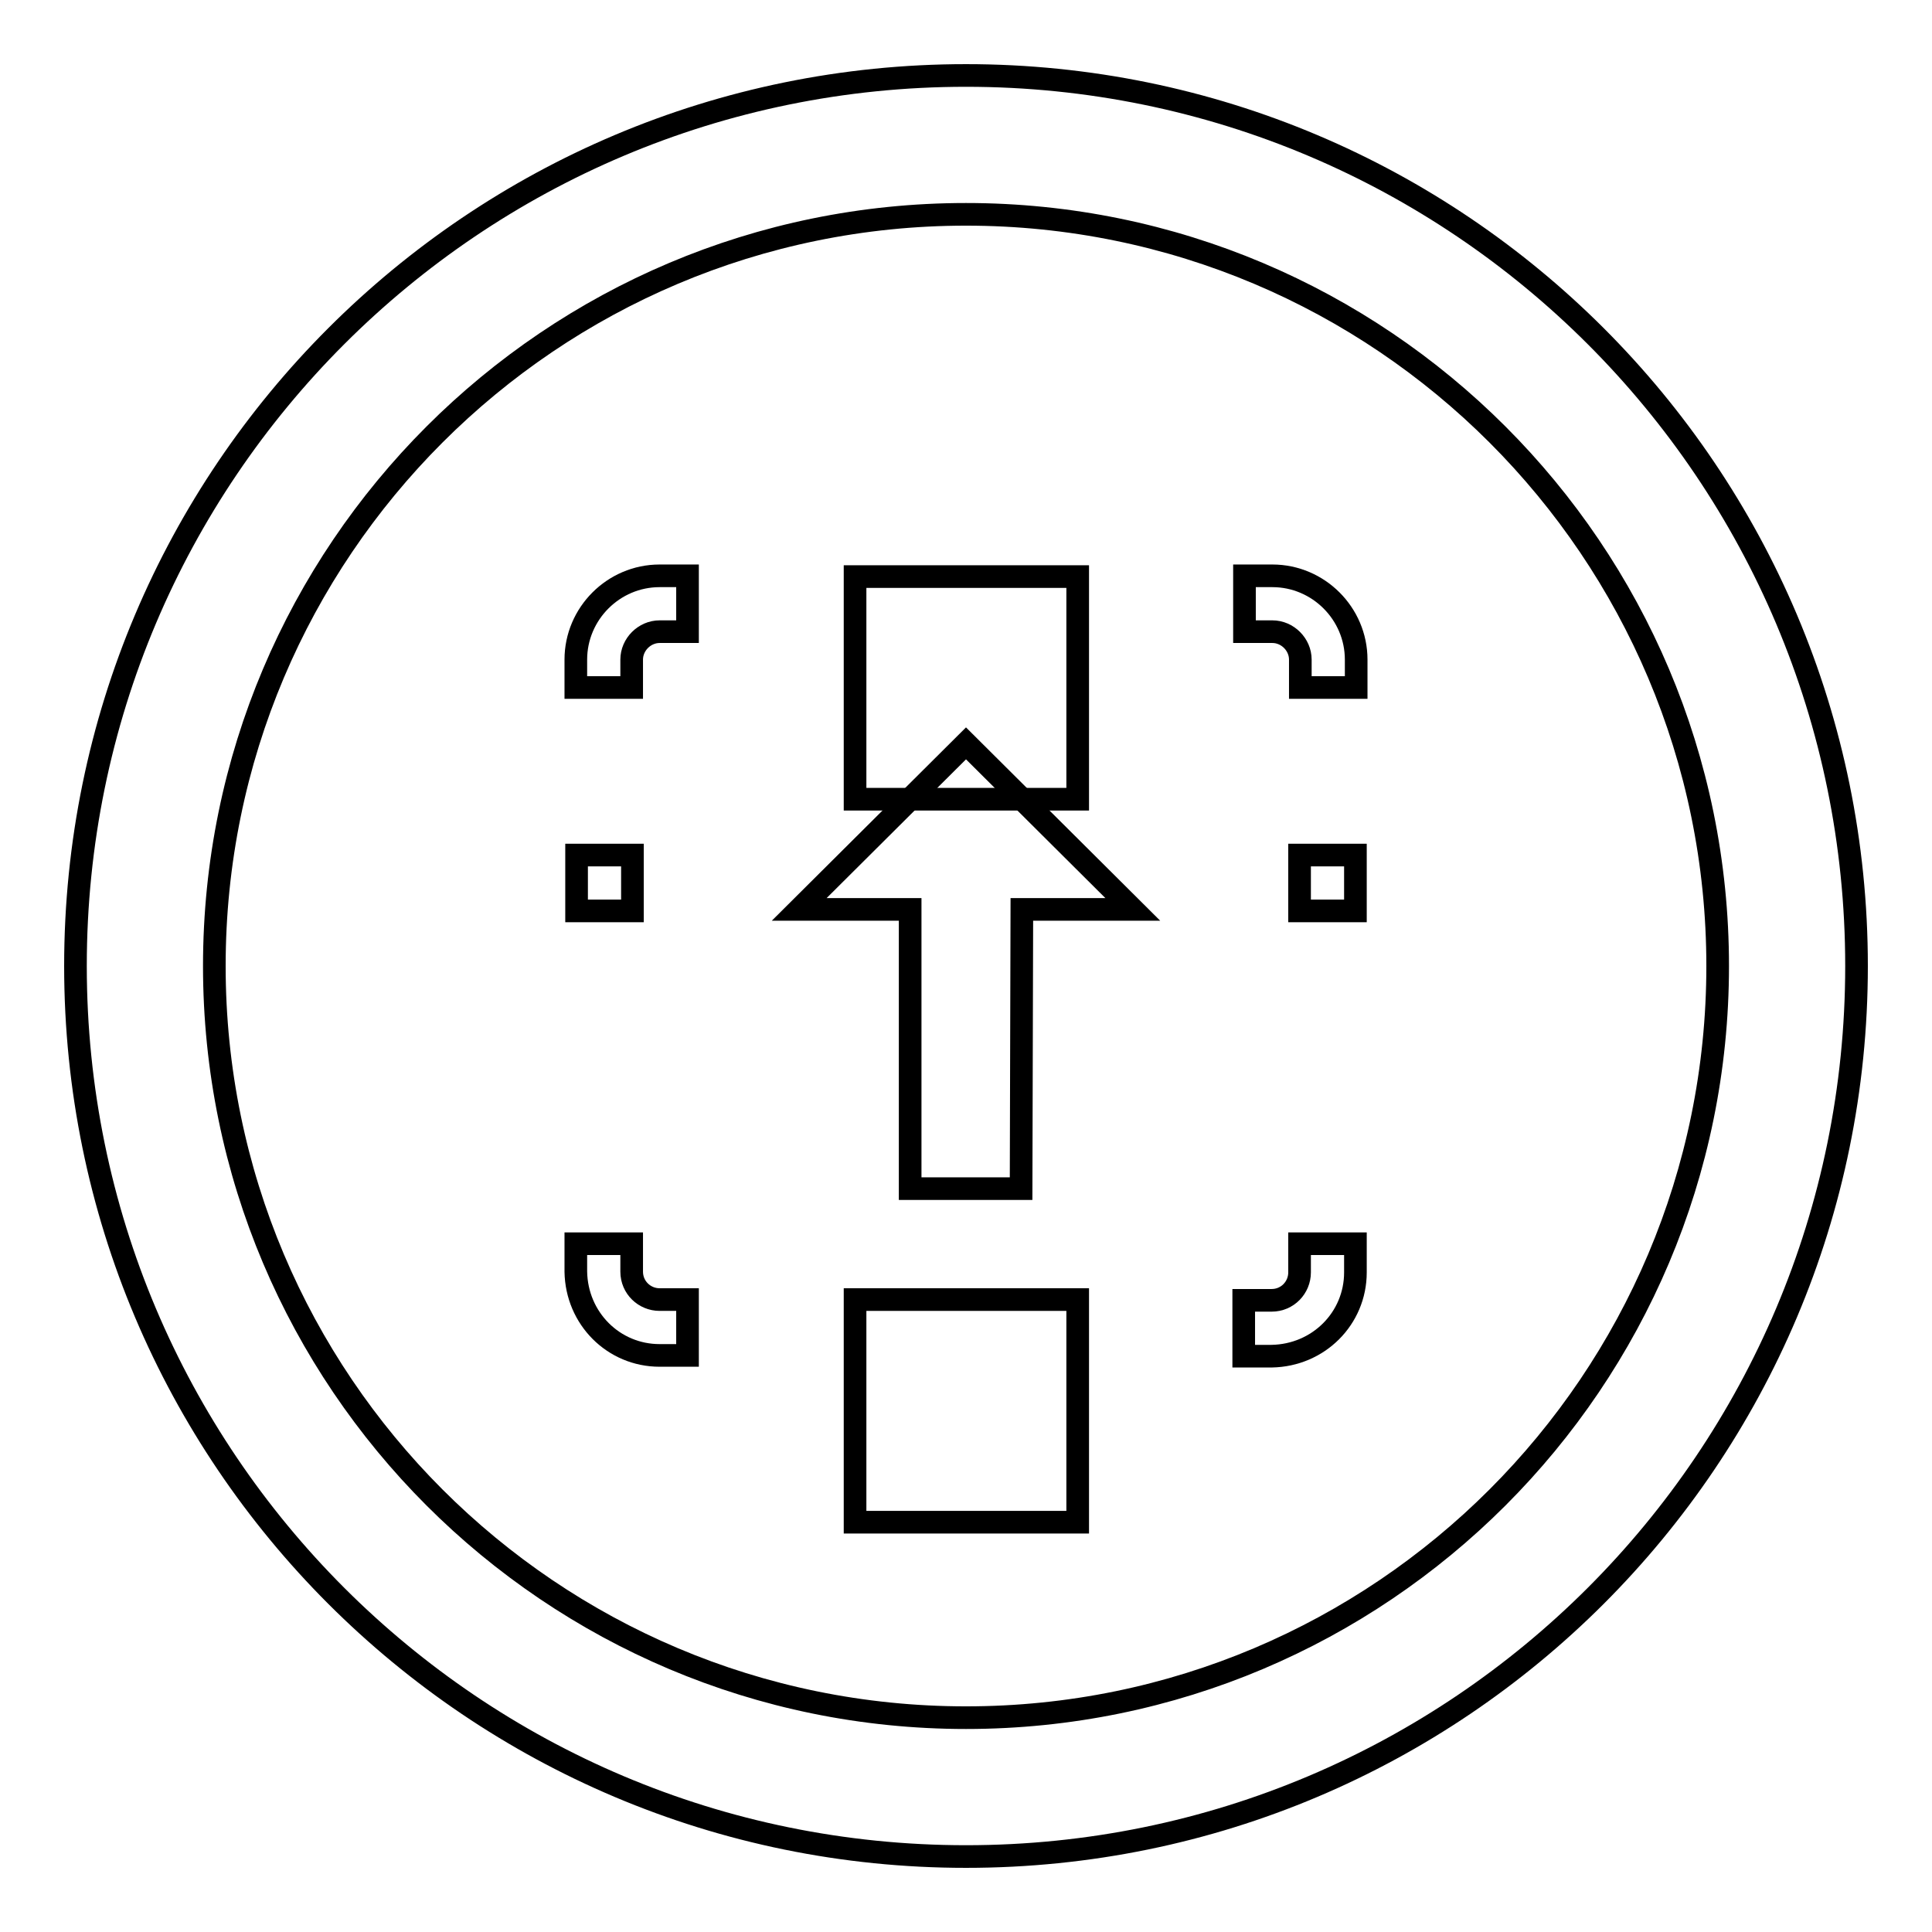 <?xml version="1.0" encoding="utf-8"?>
<!-- Svg Vector Icons : http://www.onlinewebfonts.com/icon -->
<!DOCTYPE svg PUBLIC "-//W3C//DTD SVG 1.1//EN" "http://www.w3.org/Graphics/SVG/1.1/DTD/svg11.dtd">
<svg version="1.1" xmlns="http://www.w3.org/2000/svg" xmlns:xlink="http://www.w3.org/1999/xlink" x="0px" y="0px" viewBox="0 0 256 256" enable-background="new 0 0 256 256" xml:space="preserve">
<g><g><g><path stroke-width="3" fill-opacity="0" stroke="#000000"  d="M128,10C62.8,10,10,62.8,10,128c0,65.2,52.8,118,118,118c65.2,0,118-52.8,118-118C246,62.8,193.2,10,128,10z M128,227.6c-55,0-99.6-44.6-99.6-99.6S73,28.4,128,28.4S227.6,73,227.6,128S183,227.6,128,227.6z"/><g><path stroke-width="3" fill-opacity="0" stroke="#000000"  d="M76.4 113.3h7.4v7.4h-7.4z"/><path stroke-width="3" fill-opacity="0" stroke="#000000"  d="M87.4,179.6h3.7v-7.4h-3.7c-2,0-3.7-1.6-3.7-3.7v-3.7h-7.4v3.7C76.4,174.7,81.3,179.6,87.4,179.6z"/><path stroke-width="3" fill-opacity="0" stroke="#000000"  d="M113.3 172.2h29.5v29.5h-29.5z"/><path stroke-width="3" fill-opacity="0" stroke="#000000"  d="M179.6,168.6l0-3.8h-7.4l0,3.8c0,2-1.6,3.7-3.7,3.7h-3.7v7.4h3.7C174.7,179.6,179.6,174.7,179.6,168.6z"/><path stroke-width="3" fill-opacity="0" stroke="#000000"  d="M172.2 113.3h7.4v7.4h-7.4z"/><path stroke-width="3" fill-opacity="0" stroke="#000000"  d="M172.3,87.4v3.7h7.4v-3.7c0-6.1-5-11.1-11.1-11.1h-3.7v7.4h3.7C170.6,83.7,172.3,85.4,172.3,87.4z"/><path stroke-width="3" fill-opacity="0" stroke="#000000"  d="M113.3 76.4h29.5v29.5h-29.5z"/><path stroke-width="3" fill-opacity="0" stroke="#000000"  d="M83.7,87.4c0-2,1.7-3.7,3.7-3.7h3.7v-7.4h-3.7c-6.1,0-11.1,5-11.1,11.1v3.7h7.4V87.4z"/><path stroke-width="3" fill-opacity="0" stroke="#000000"  d="M120.6 157.5L135.3 157.5 135.4 120.5 150.1 120.5 128 98.5 105.9 120.5 120.6 120.5 z"/></g></g><g></g><g></g><g></g><g></g><g></g><g></g><g></g><g></g><g></g><g></g><g></g><g></g><g></g><g></g><g></g></g></g>
</svg>